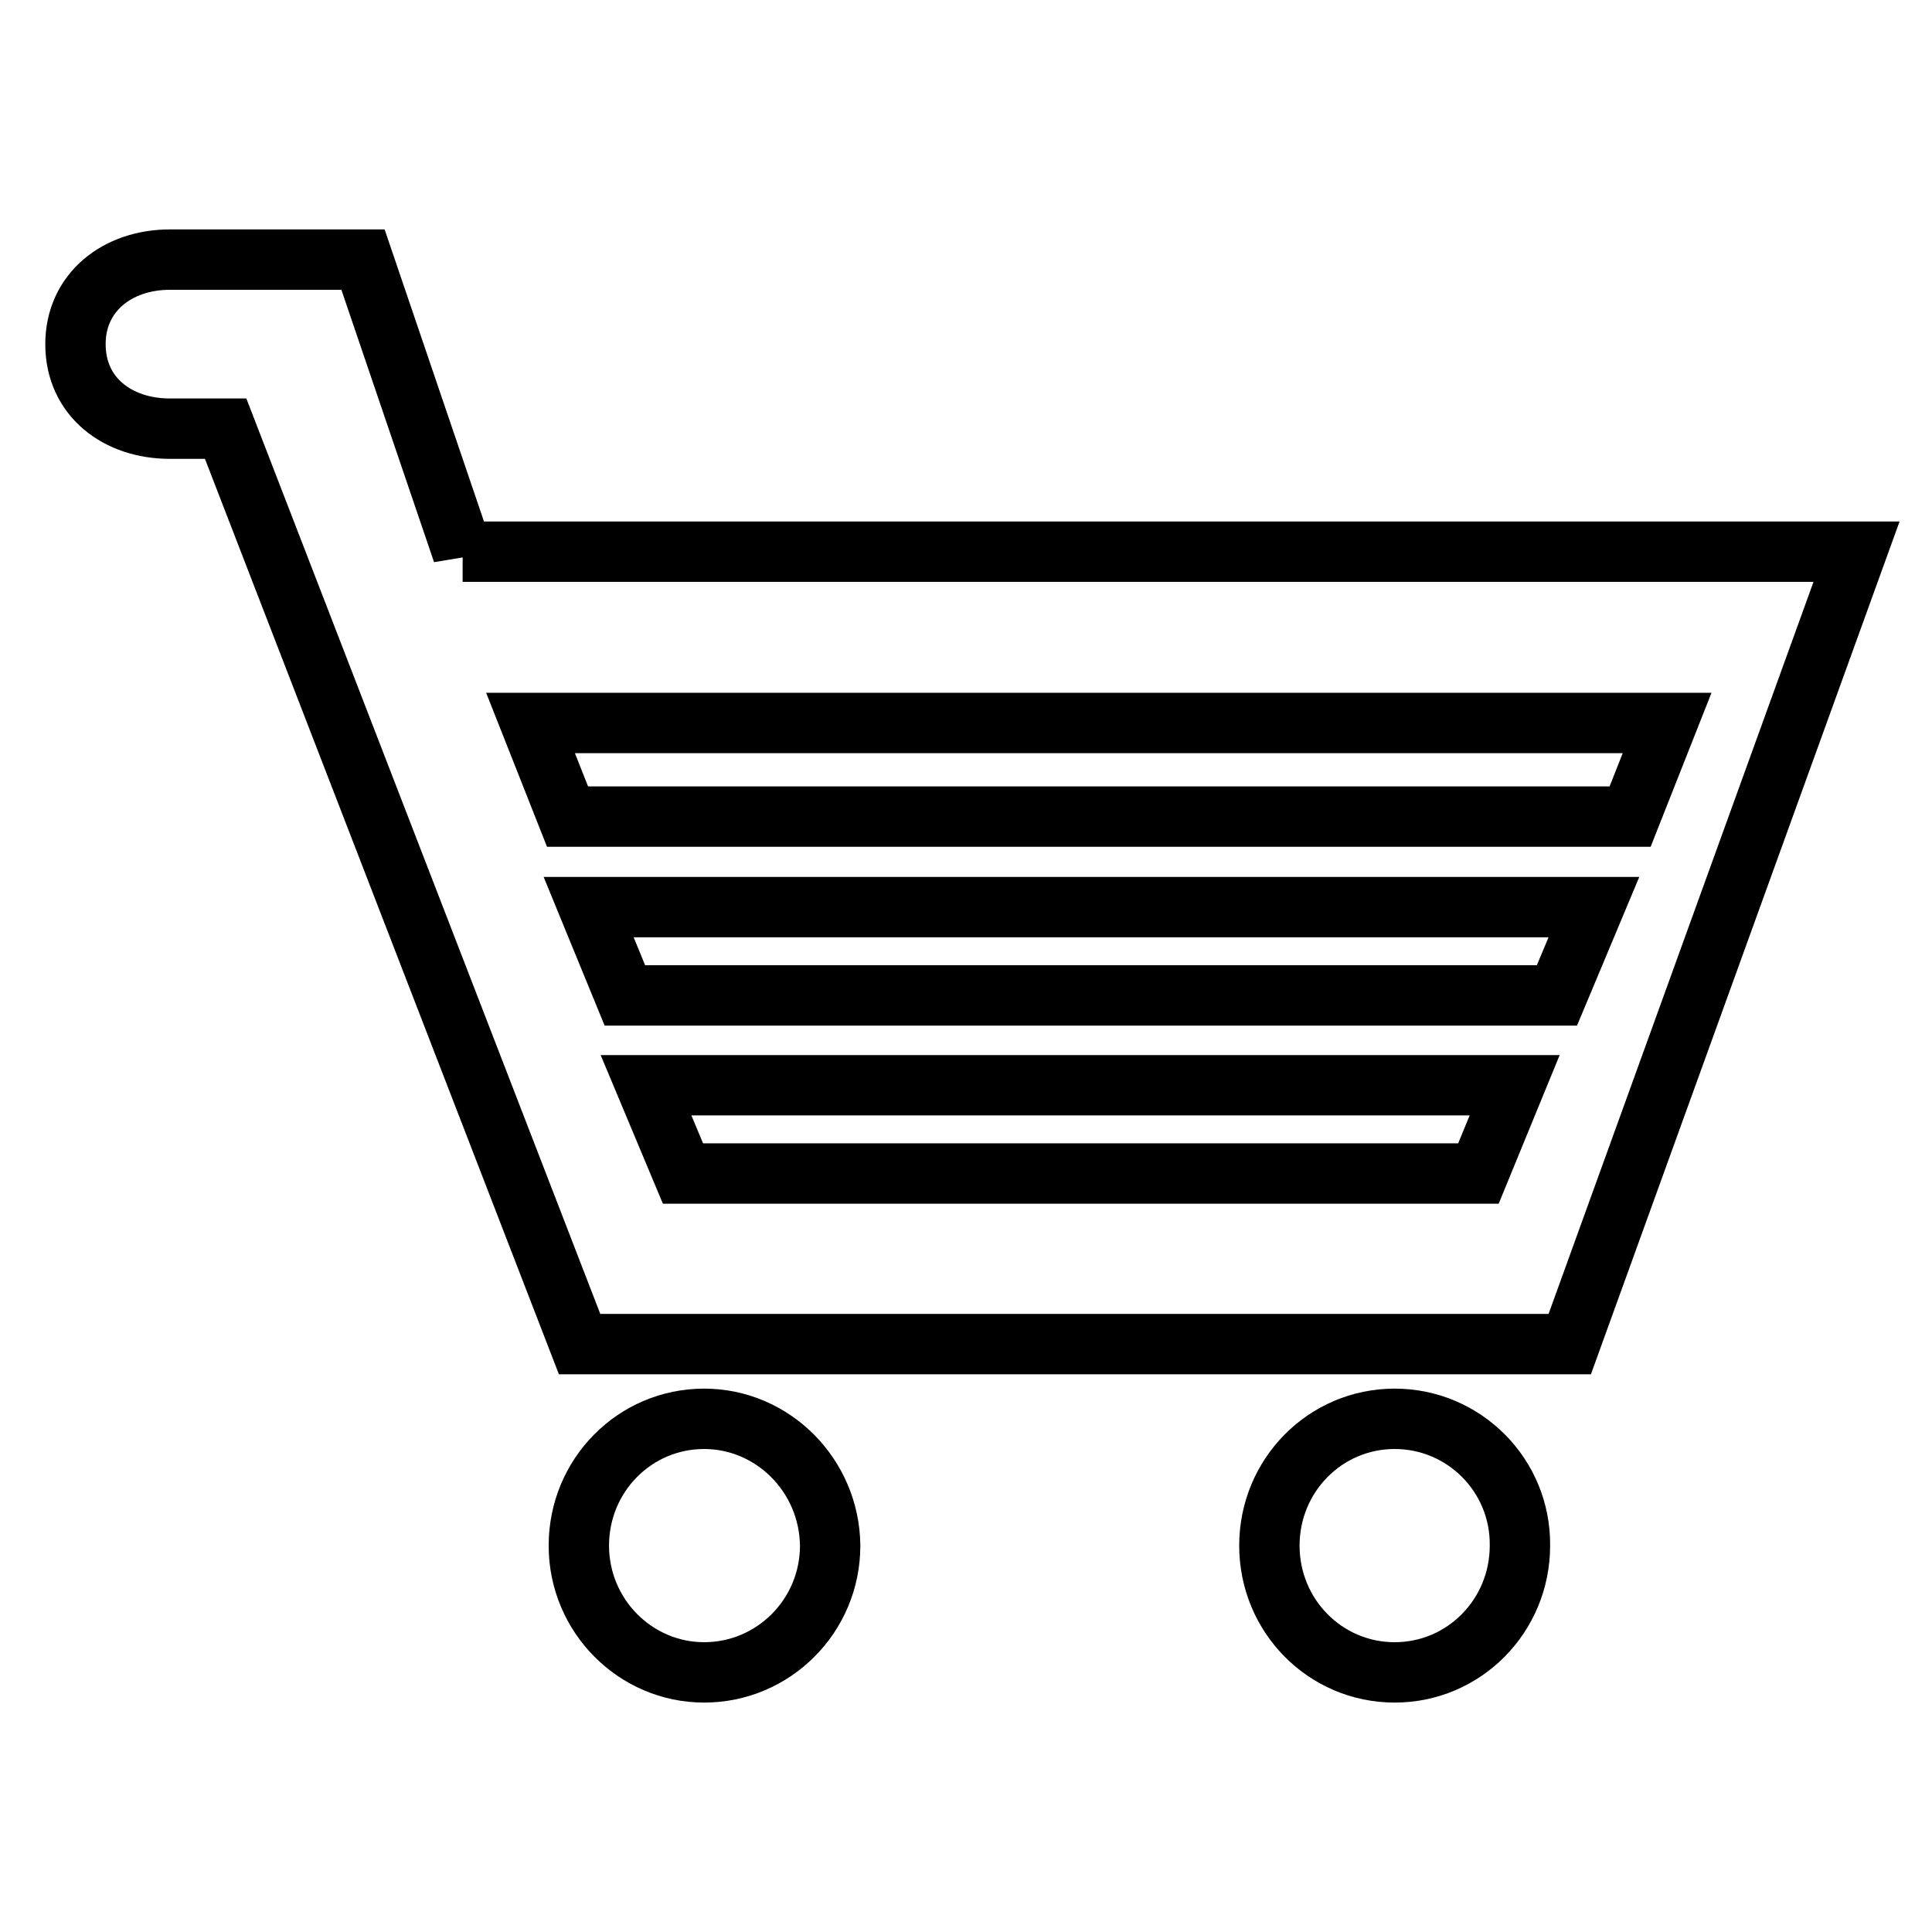 <?xml version="1.0" encoding="utf-8"?>
<!-- Svg Vector Icons : http://www.onlinewebfonts.com/icon -->
<!DOCTYPE svg PUBLIC "-//W3C//DTD SVG 1.1//EN" "http://www.w3.org/Graphics/SVG/1.1/DTD/svg11.dtd">
<svg version="1.1" xmlns="http://www.w3.org/2000/svg" xmlns:xlink="http://www.w3.org/1999/xlink" x="0px" y="0px" viewBox="0 0 256 256" enable-background="new 0 0 256 256" xml:space="preserve">
<g><g><path stroke-width="8" fill-opacity="0" stroke="#000000"  d="M93.3,188c-9.2,0-16.6,7.5-16.6,16.8c0,9.3,7.5,16.8,16.6,16.8c9.2,0,16.7-7.5,16.7-16.8C109.9,195.5,102.4,188,93.3,188z M184.8,188c-9.2,0-16.6,7.5-16.6,16.8c0,9.3,7.4,16.8,16.6,16.8c9.2,0,16.6-7.5,16.6-16.8C201.5,195.5,194,188,184.8,188z M61.3,73.2L48.1,34.4H22.5c-6.9,0-12.5,4.3-12.5,11.2c0,7,5.6,11.2,12.5,11.2h7.4l46.9,121.3H208l38-105H61.3z M195.9,155.5H90.5l-4.9-11.7h115.1L195.9,155.5z M206.3,131.9H82.8L78,120.2h133.2L206.3,131.9z M75.2,108.2l-4.9-12.4h150.6l-4.9,12.4H75.2z"/></g></g>
</svg>
